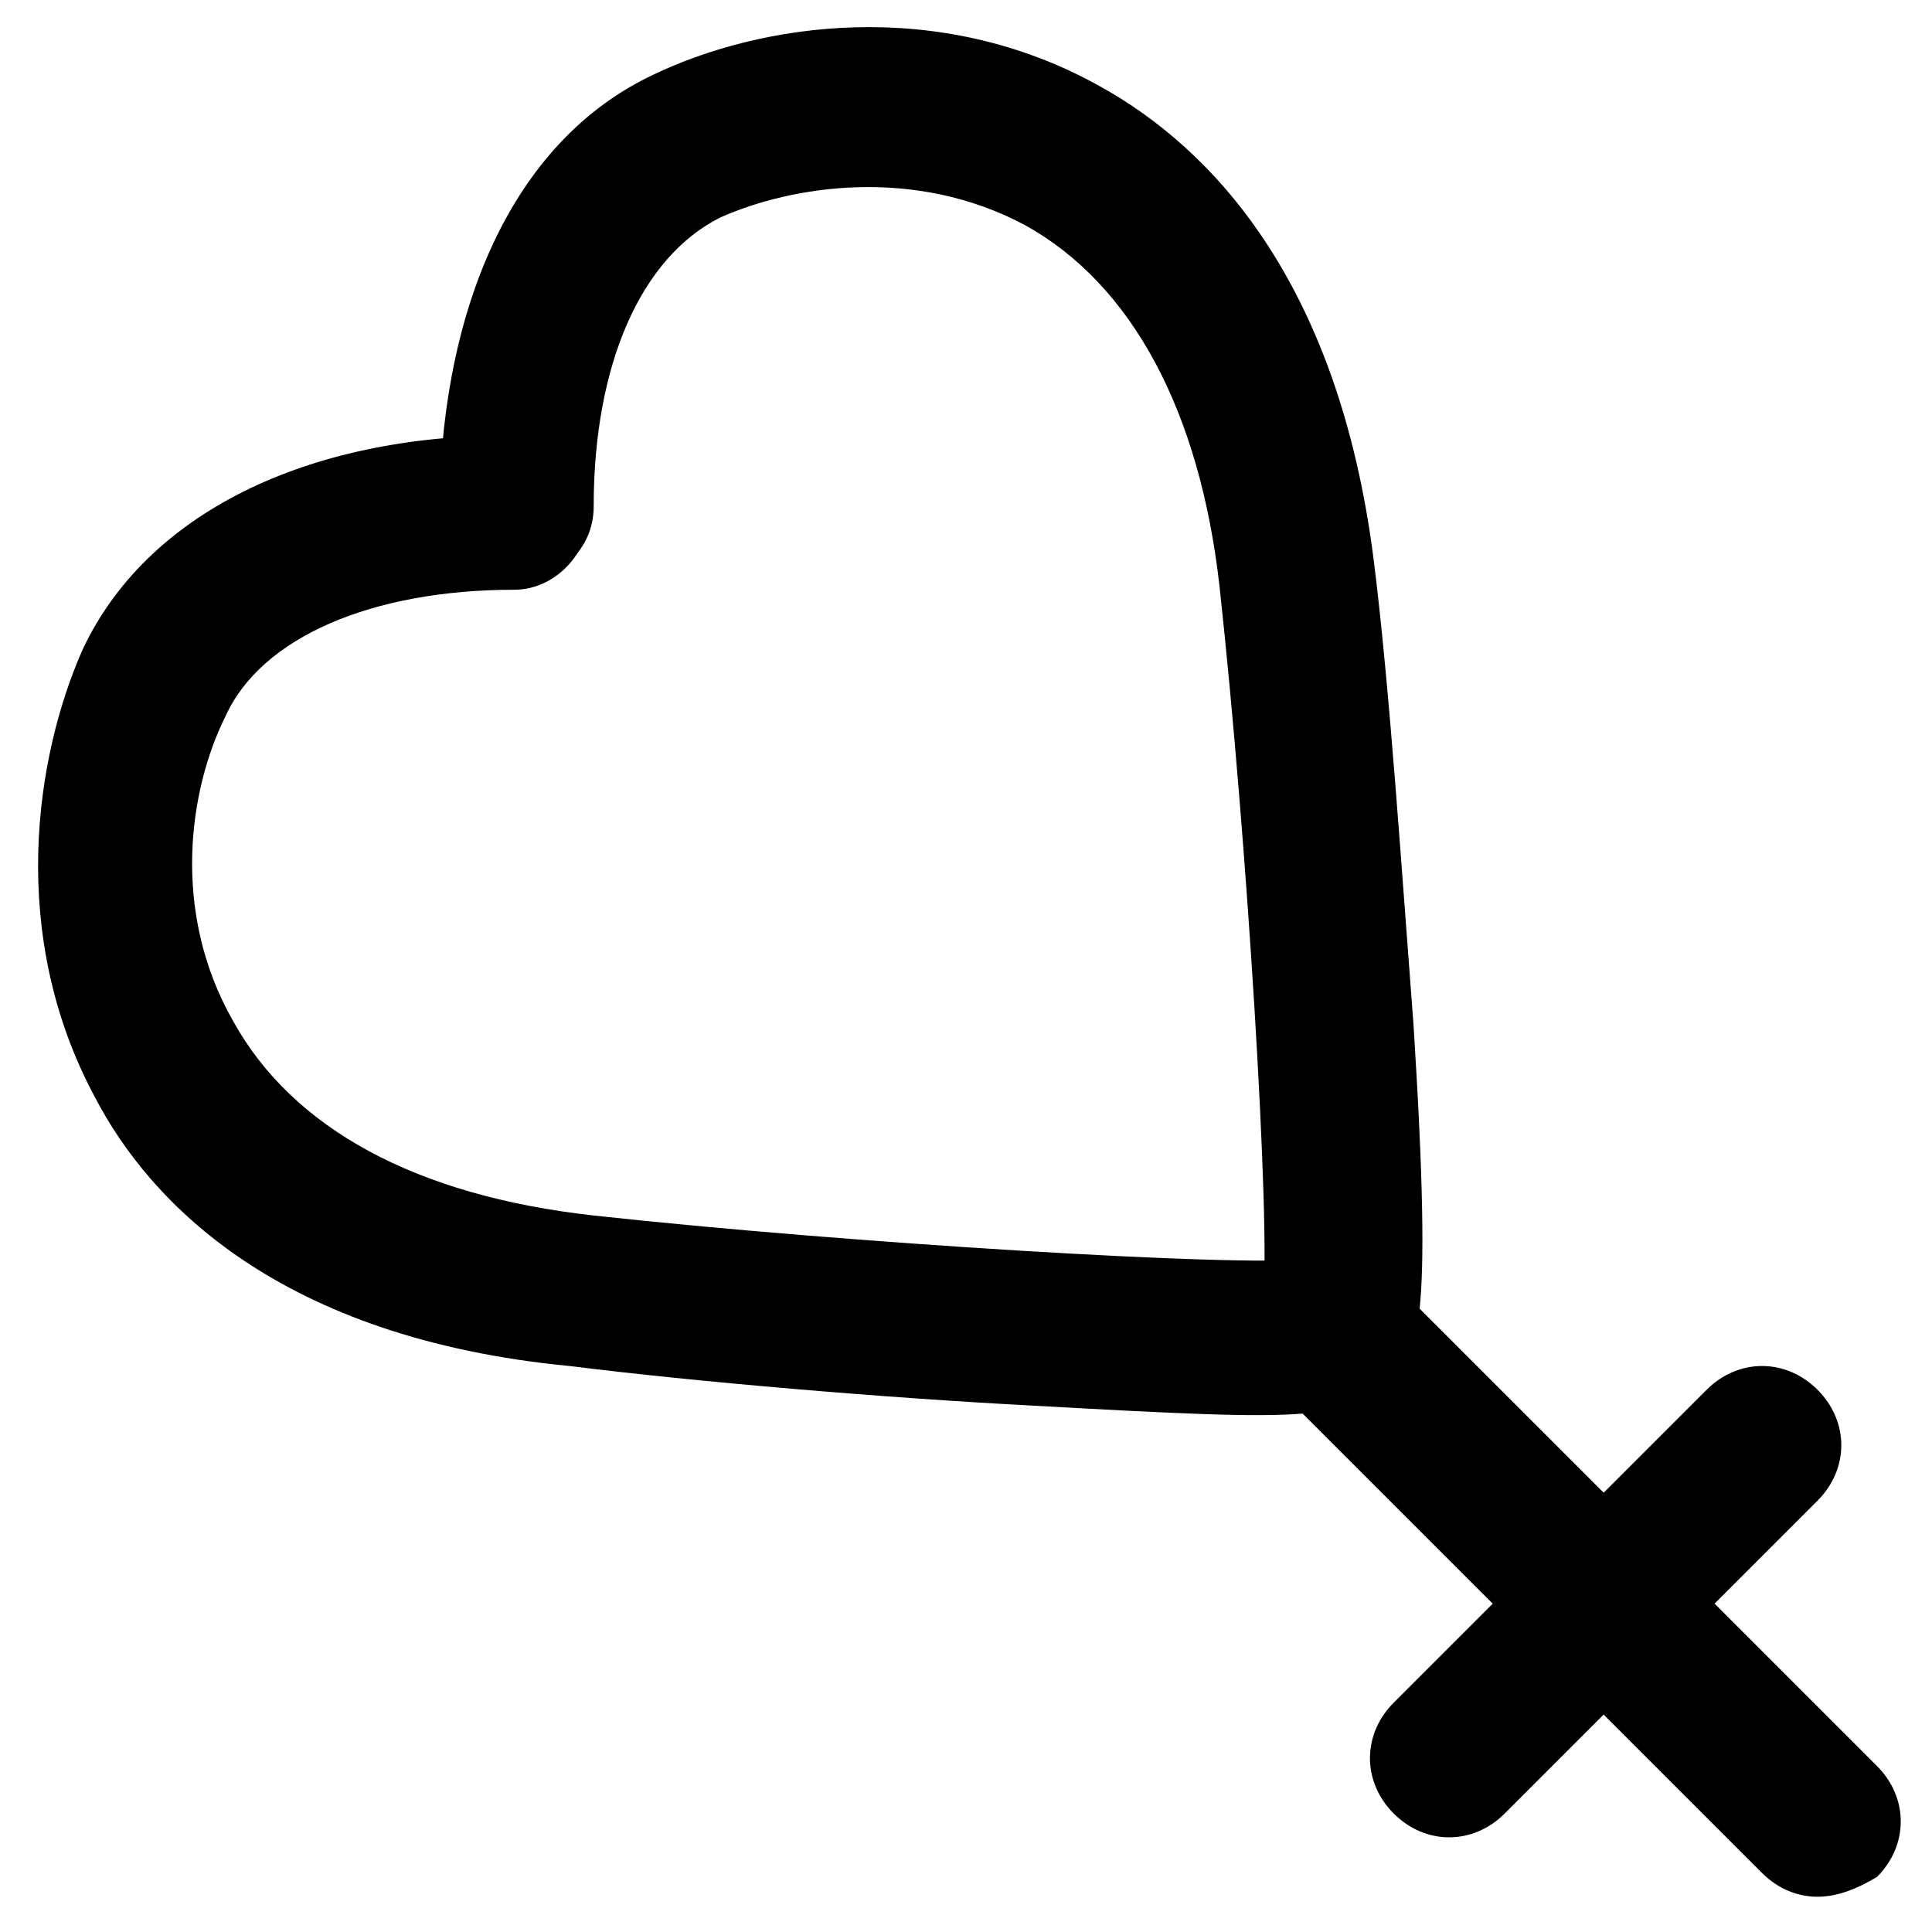 <?xml version="1.0" encoding="UTF-8"?>
<!-- Uploaded to: SVG Repo, www.svgrepo.com, Generator: SVG Repo Mixer Tools -->
<svg fill="#000000" width="800px" height="800px" version="1.1" viewBox="144 144 512 512" xmlns="http://www.w3.org/2000/svg">
 <g>
  <path d="m497.61 516.5c-5.246 0-10.496-2.098-14.695-6.297-5.246-6.297-7.348-14.695-4.199-22.043 2.098-18.895-4.199-121.75-11.547-188.93-5.246-46.184-23.09-79.77-51.43-95.516-29.391-15.742-61.926-10.496-80.82-2.098-20.992 10.496-33.586 38.836-33.586 76.621 0 11.547-9.445 19.941-20.992 19.941s-19.941-9.445-19.941-20.992c1.051-54.578 20.992-96.562 56.68-113.36 28.34-13.645 75.57-20.992 118.61 3.148 28.34 15.742 62.977 50.383 72.422 125.95 4.199 33.586 7.348 81.867 10.496 122.8 5.246 82.918 1.051 87.117-6.297 93.414-5.25 5.25-9.449 7.348-14.695 7.348z"/>
  <path d="m625.66 646.66c-5.246 0-10.496-2.098-14.695-6.297l-121.75-121.75c-12.594 1.051-33.586 0-71.371-2.098-39.887-2.098-89.215-6.297-122.8-10.496-76.621-7.352-111.26-43.035-125.95-71.375-23.09-43.035-15.742-90.266-3.148-118.61 16.793-35.688 58.777-56.68 113.36-56.68 11.547 0 19.941 9.445 20.992 19.941 0 11.547-9.445 20.992-19.941 20.992-37.785 0-67.176 12.594-76.621 33.586-9.445 18.895-14.695 51.43 2.098 80.82 15.742 28.34 48.281 46.184 95.516 51.43 67.176 7.348 171.09 13.645 188.93 11.547 2.098-1.051 5.246-1.051 7.348-1.051 5.246 0 10.496 2.098 14.695 6.297l129.1 129.1c8.398 8.398 8.398 20.992 0 29.391-5.25 3.148-10.5 5.25-15.746 5.25z"/>
  <path d="m528.05 630.91c-5.246 0-10.496-2.098-14.695-6.297-8.398-8.398-8.398-20.992 0-29.391l82.918-82.918c8.398-8.398 20.992-8.398 29.391 0 8.398 8.398 8.398 20.992 0 29.391l-82.918 82.918c-4.199 4.199-9.449 6.297-14.695 6.297z"/>
 </g>
</svg>